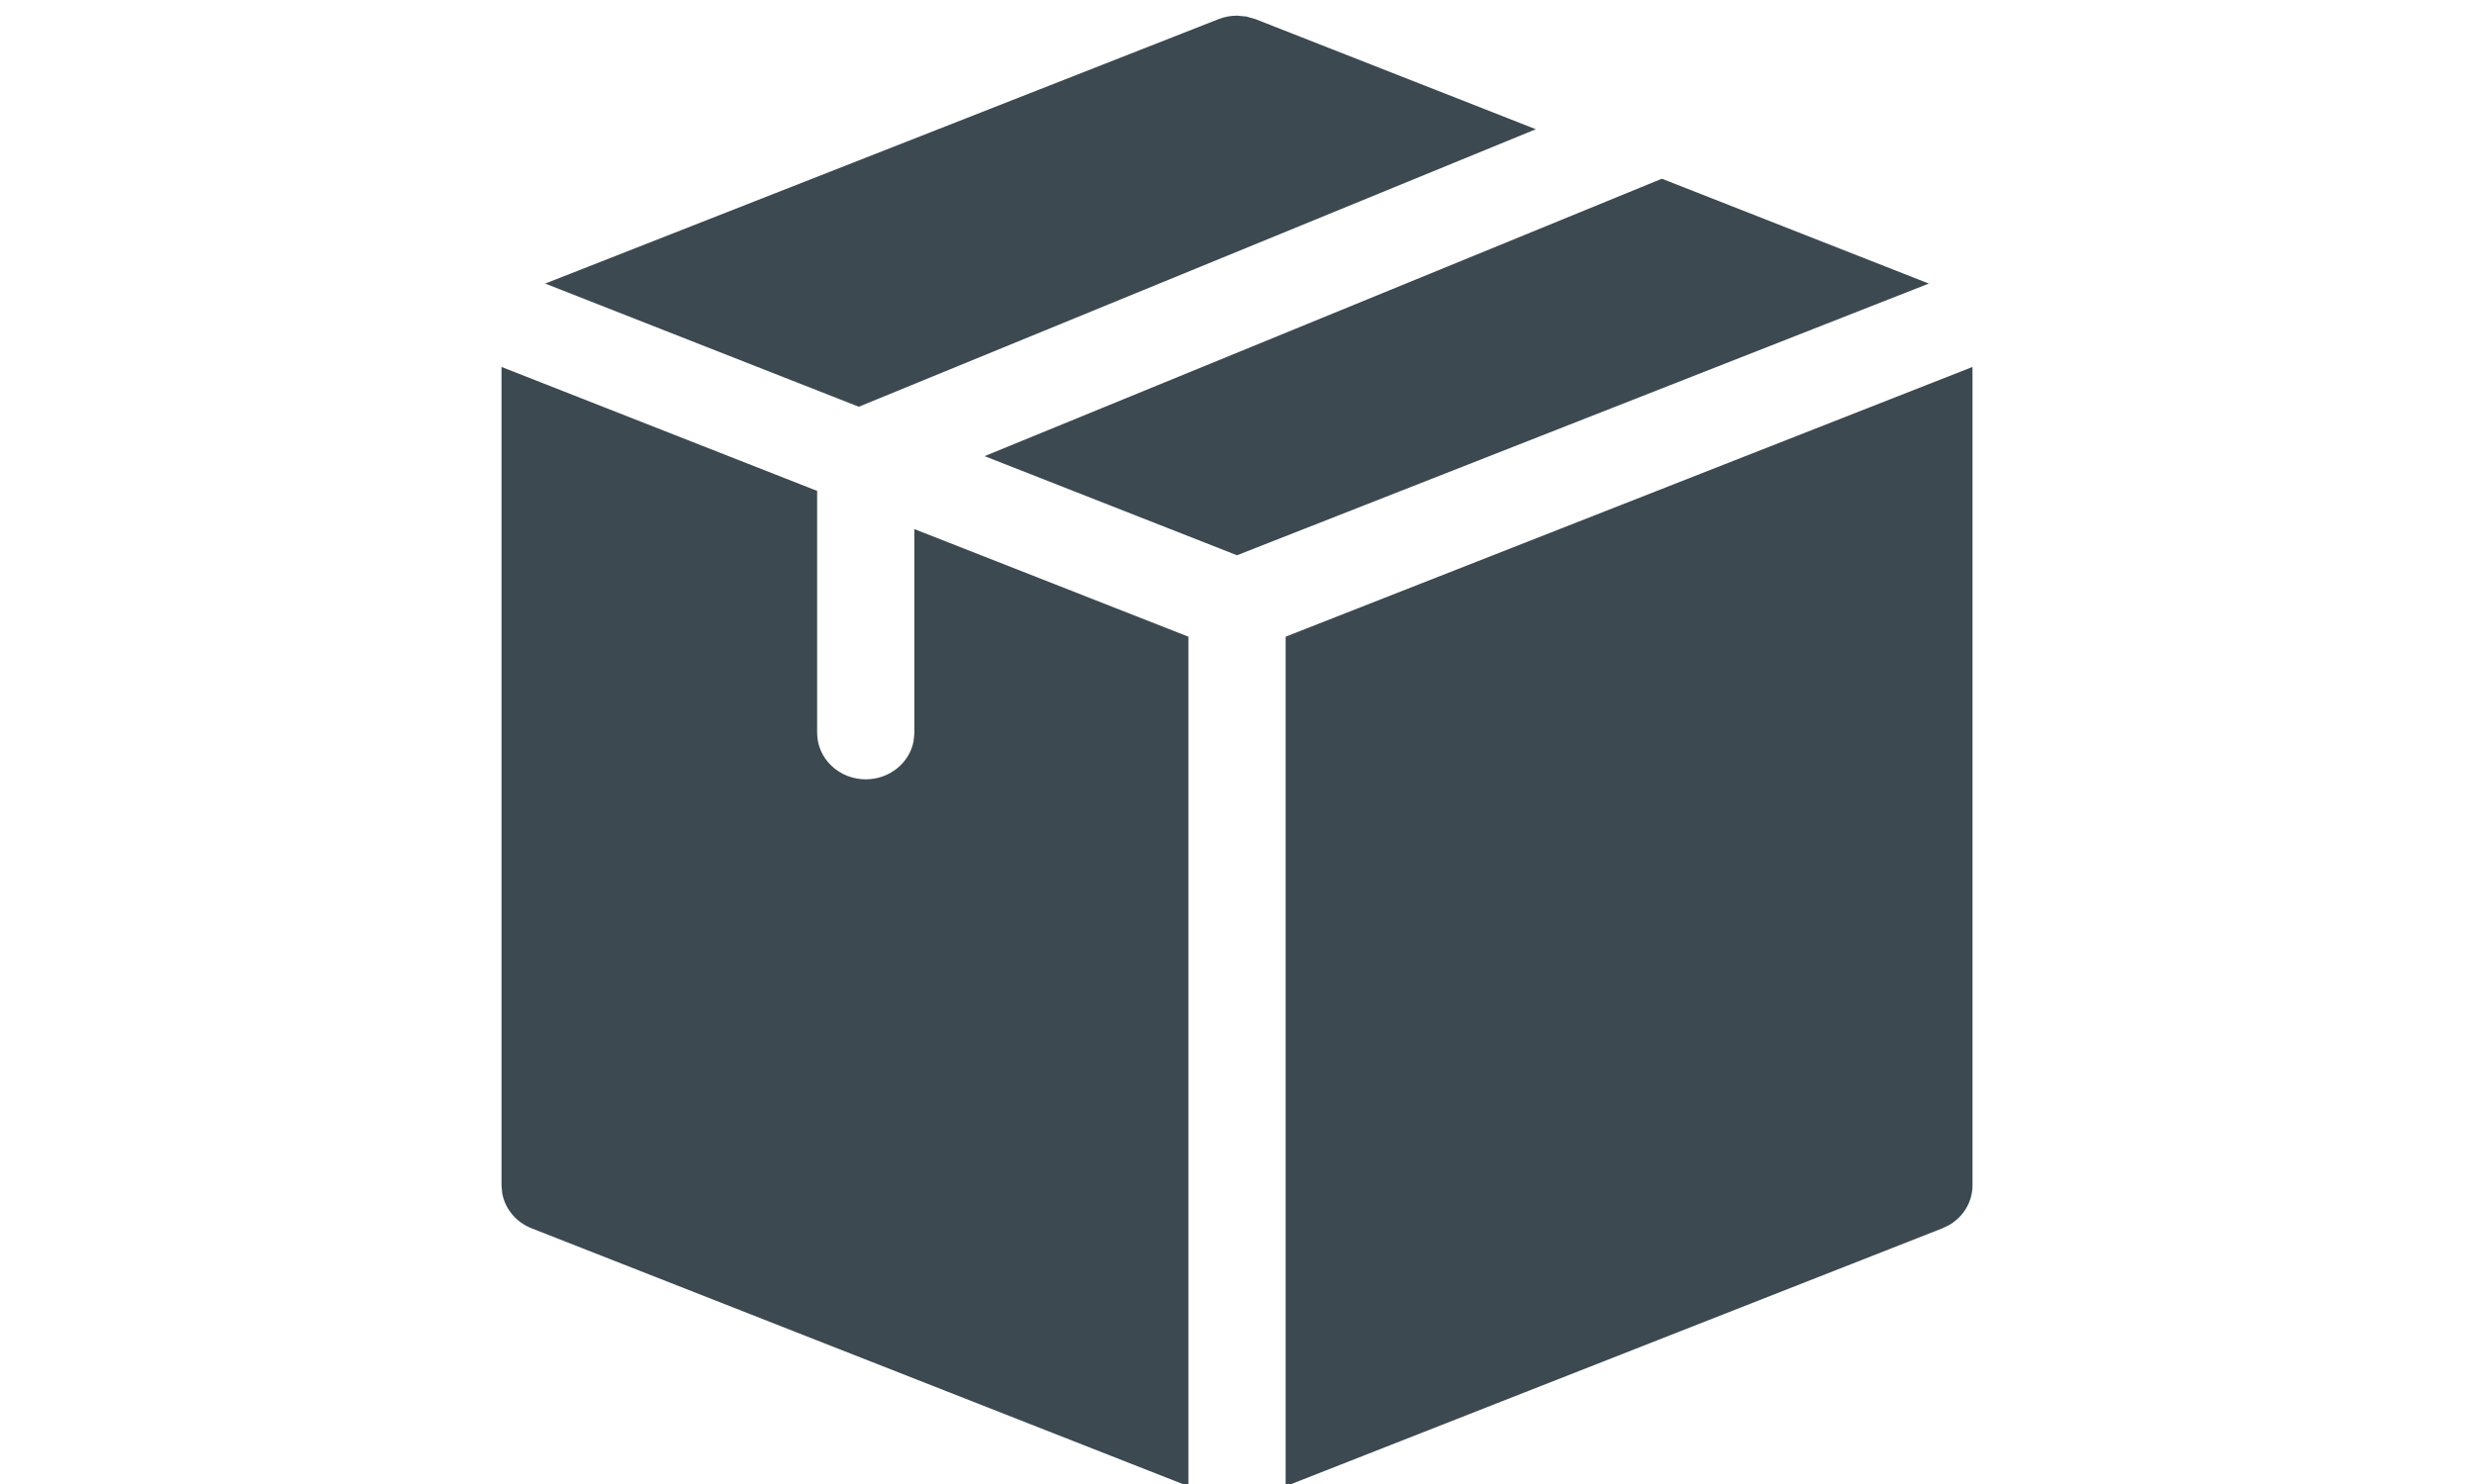 <svg width="100" height="60" viewBox="0 0 100 60" fill="none" xmlns="http://www.w3.org/2000/svg">
<g clip-path="url(#clip0_32408_1627)">
<g clip-path="url(#clip1_32408_1627)">
<path fill-rule="evenodd" clip-rule="evenodd" d="M20.271 14.836L33.029 19.848V29.629C33.029 30.667 33.909 31.509 34.994 31.509C35.959 31.509 36.762 30.843 36.928 29.967L36.96 29.629V21.392L48.035 25.742V60.091L21.49 49.663C20.858 49.415 20.414 48.875 20.3 48.246L20.271 47.925V14.836ZM79.729 14.836V47.925C79.729 48.578 79.376 49.176 78.81 49.516L78.511 49.663L51.966 60.091V25.742L79.729 14.836ZM67.173 7.226L77.965 11.465L50 22.45L39.797 18.442L67.173 7.226ZM50.379 0.668L50.747 0.774L62.079 5.225L34.712 16.445L22.036 11.465L49.254 0.774C49.493 0.68 49.747 0.633 50.001 0.633L50.379 0.668Z" fill="#3D4951"/>
</g>
</g>
<defs>
<clipPath id="clip0_32408_1627">
<rect width="100" height="60" fill="white"/>
</clipPath>
<clipPath id="clip1_32408_1627">
<rect width="60" height="60.723" fill="white" transform="translate(20)"/>
</clipPath>
</defs>
</svg>
